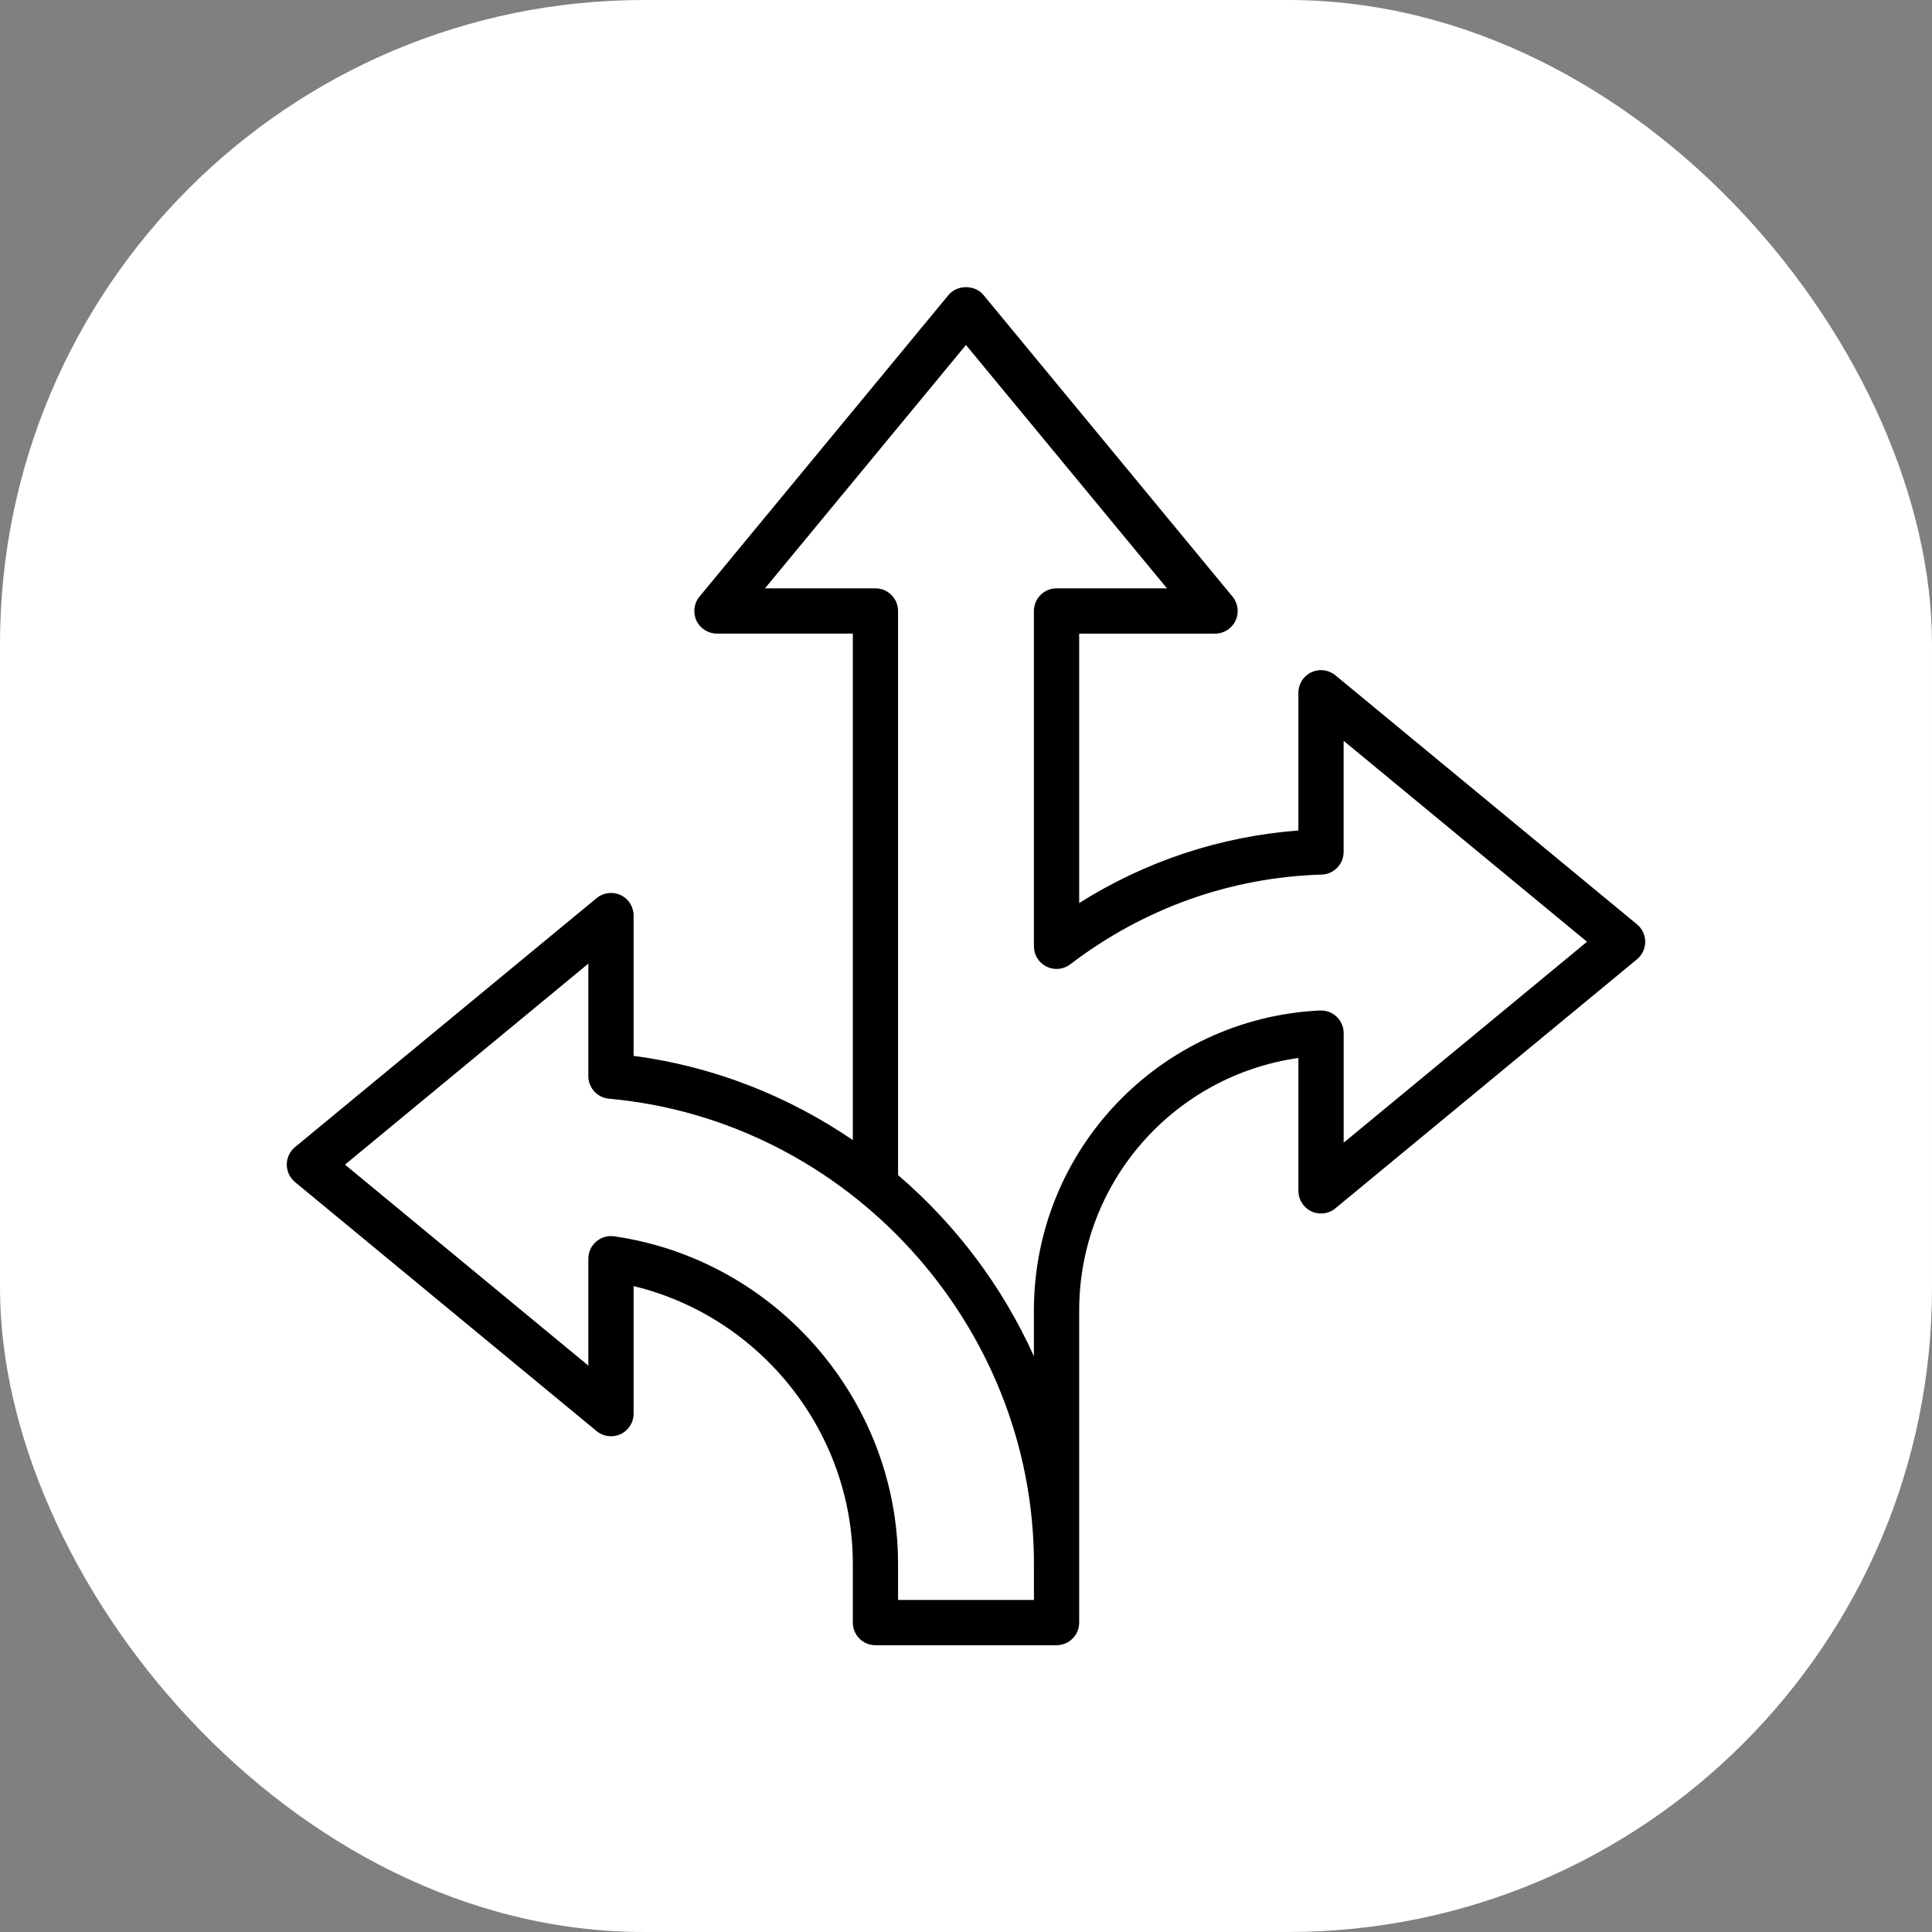 <svg width="48" height="48" viewBox="0 0 48 48" fill="none" xmlns="http://www.w3.org/2000/svg">
<rect x="0" y="0" width="48" height="48" fill="#808080" stroke="none"/>
<rect width="48" height="48" rx="16" fill="white"/>
<path d="M40.671 22.965L33.178 16.778C33.01 16.639 32.777 16.61 32.58 16.703C32.383 16.795 32.258 16.994 32.258 17.212V20.633C30.319 20.78 28.463 21.395 26.812 22.436V15.743H30.188C30.405 15.743 30.604 15.617 30.697 15.42C30.789 15.223 30.76 14.99 30.621 14.822L24.434 7.329C24.22 7.07 23.78 7.07 23.566 7.329L17.379 14.822C17.24 14.989 17.211 15.222 17.303 15.419C17.396 15.616 17.595 15.742 17.812 15.742H21.188V28.325C19.592 27.237 17.742 26.496 15.742 26.233V22.747C15.742 22.529 15.617 22.331 15.42 22.238C15.223 22.146 14.99 22.175 14.822 22.314L7.329 28.5C7.2 28.607 7.125 28.767 7.125 28.934C7.125 29.102 7.2 29.261 7.329 29.368L14.822 35.555C14.989 35.694 15.222 35.722 15.42 35.631C15.617 35.538 15.742 35.339 15.742 35.122V31.953C18.889 32.711 21.188 35.57 21.188 38.853V40.312C21.188 40.623 21.439 40.875 21.75 40.875H26.25C26.561 40.875 26.812 40.623 26.812 40.312V32.561C26.812 29.376 29.16 26.725 32.258 26.285V29.587C32.258 29.804 32.383 30.003 32.58 30.096C32.778 30.189 33.01 30.16 33.178 30.02L40.671 23.833C40.8 23.726 40.875 23.567 40.875 23.399C40.875 23.232 40.8 23.072 40.671 22.965ZM25.688 39.75H22.312V38.853C22.312 34.795 19.281 31.297 15.26 30.716C15.097 30.692 14.935 30.74 14.812 30.847C14.688 30.954 14.617 31.109 14.617 31.272V33.928L8.571 28.935L14.617 23.941V26.737C14.617 27.028 14.84 27.271 15.129 27.297C21.05 27.83 25.688 32.906 25.688 38.854V39.75ZM33.383 28.392V25.667C33.383 25.512 33.319 25.365 33.208 25.259C33.096 25.153 32.949 25.101 32.792 25.105C28.808 25.301 25.687 28.576 25.687 32.561V33.695C24.905 31.961 23.747 30.424 22.312 29.195V15.18C22.312 14.869 22.06 14.617 21.749 14.617H19.006L23.999 8.571L28.993 14.617H26.249C25.939 14.617 25.687 14.869 25.687 15.18V23.511C25.687 23.725 25.808 23.921 26 24.015C26.193 24.11 26.421 24.088 26.591 23.958C28.412 22.567 30.572 21.796 32.836 21.729C33.141 21.72 33.382 21.47 33.382 21.166V18.405L39.429 23.398L33.382 28.391L33.383 28.392Z" fill="black"/>
</svg>
